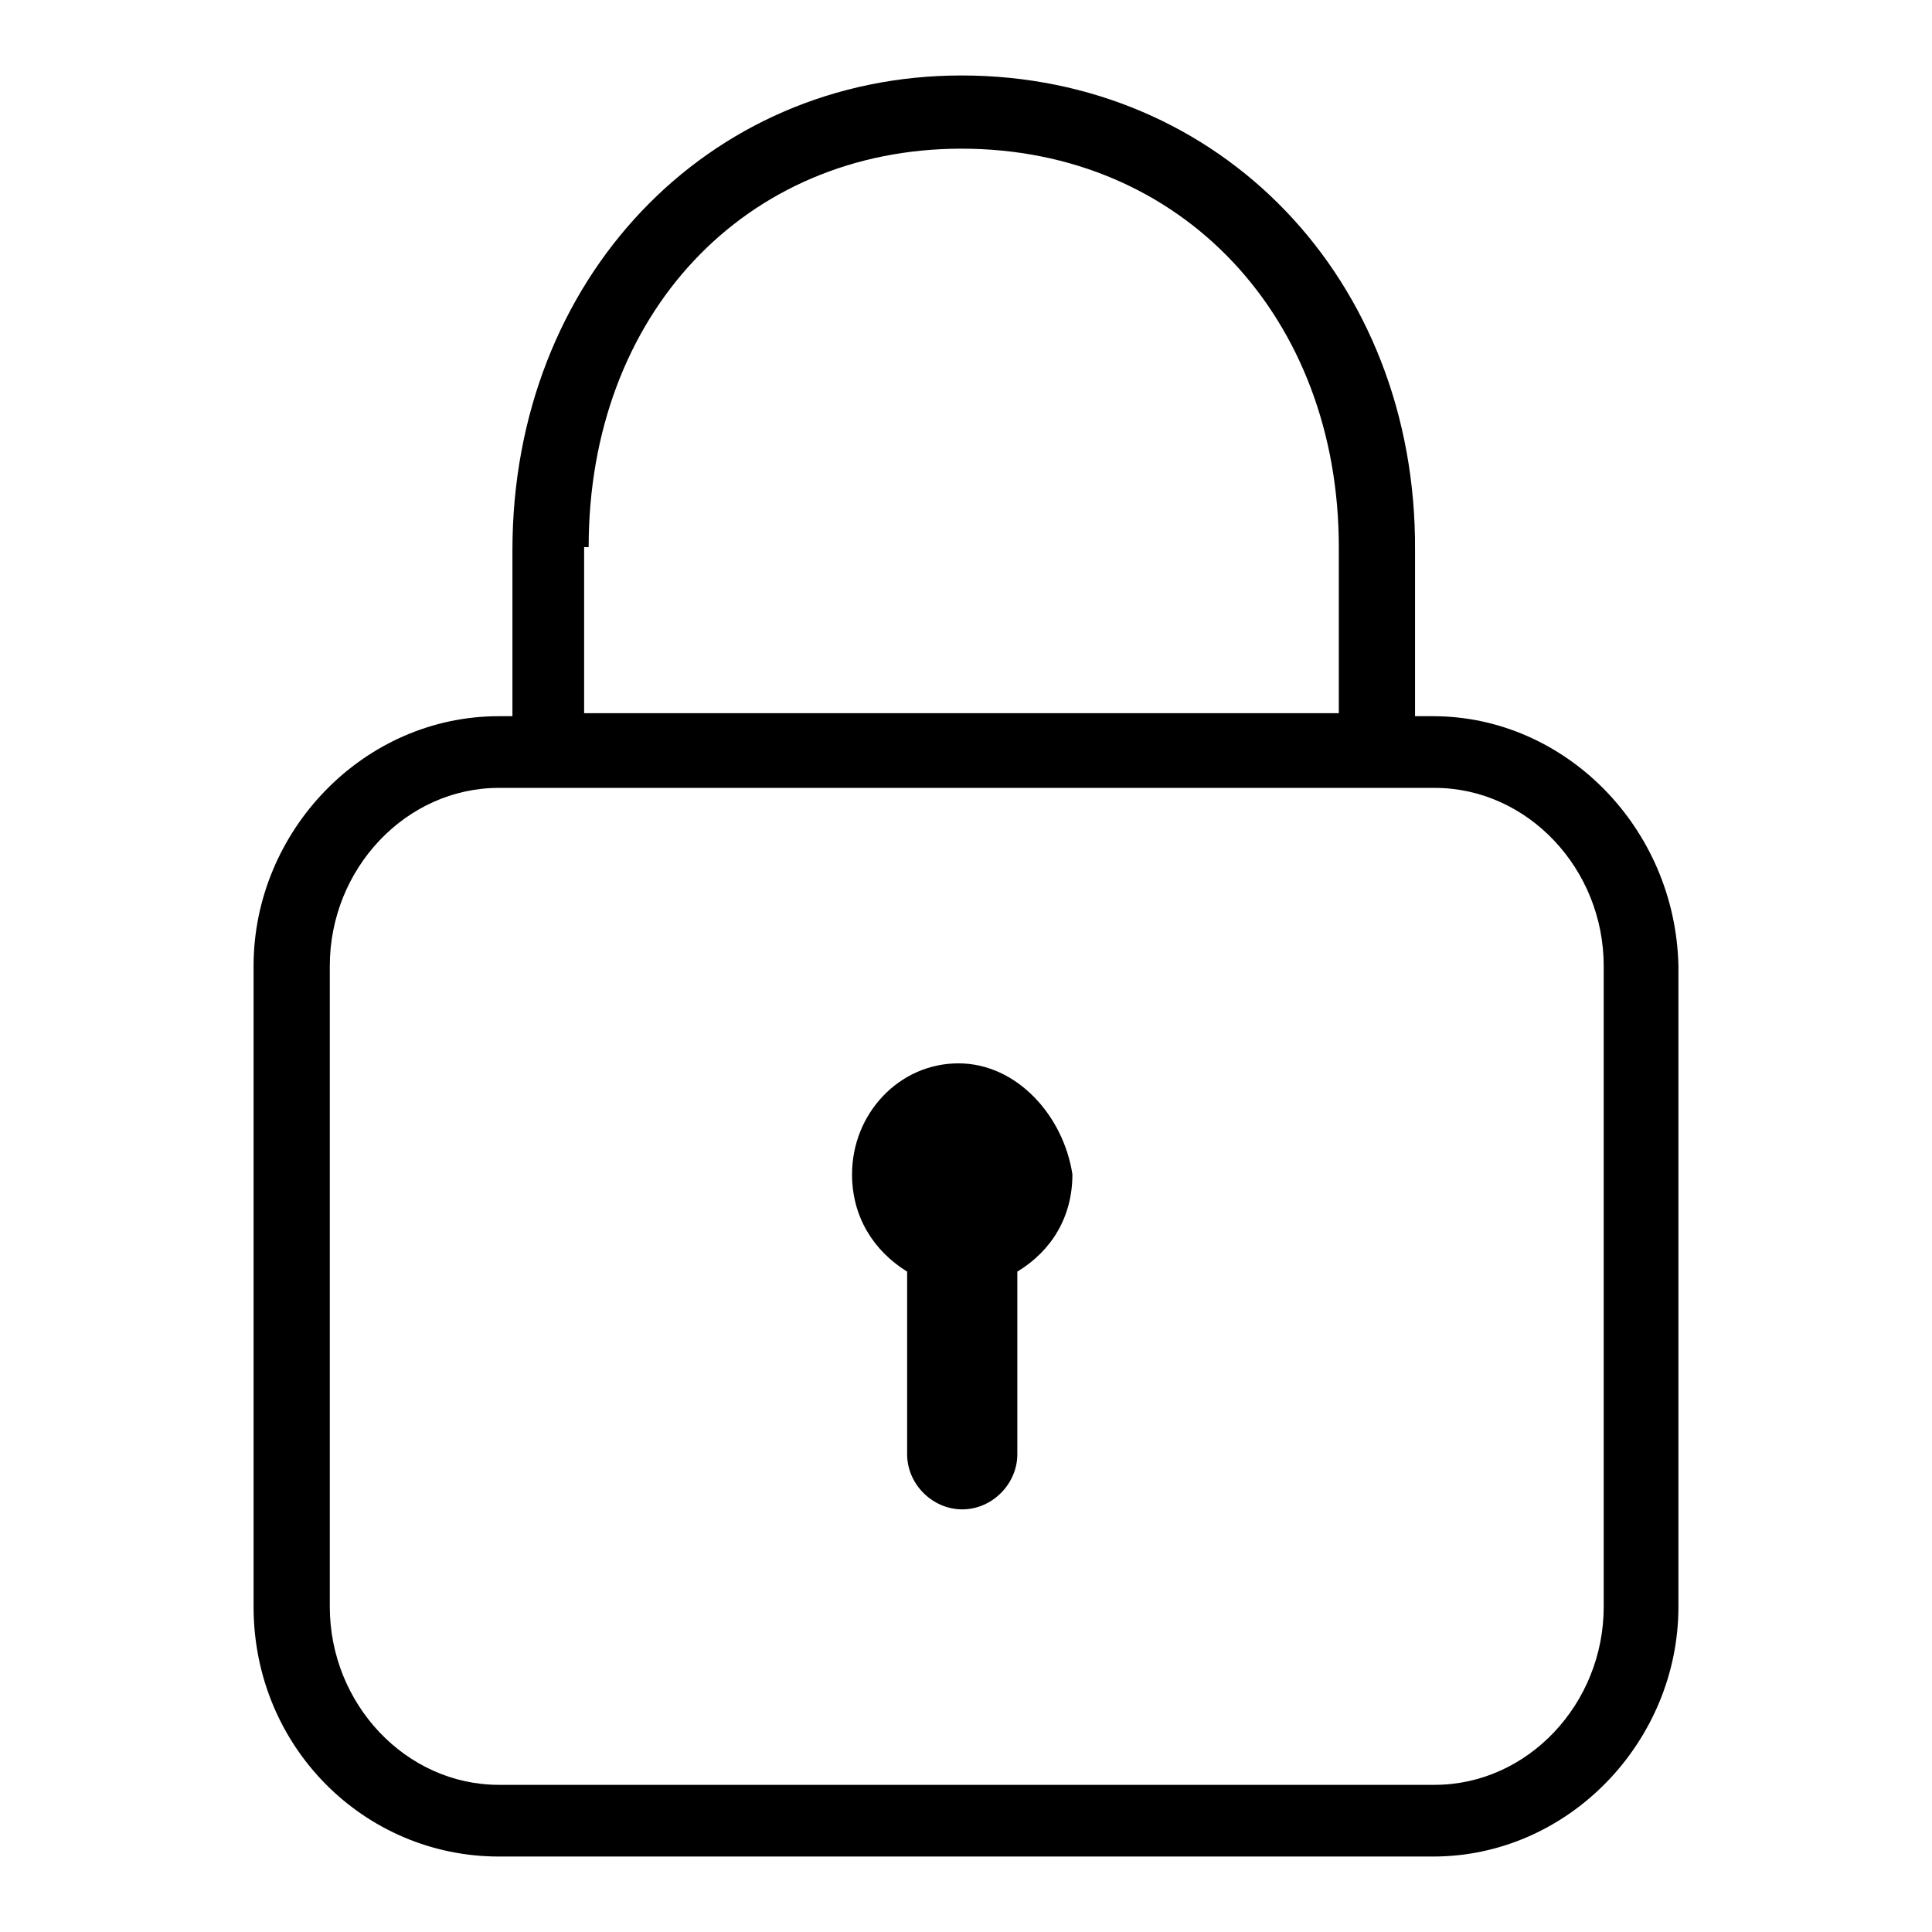 <?xml version="1.0" encoding="utf-8"?>
<!-- Svg Vector Icons : http://www.onlinewebfonts.com/icon -->
<!DOCTYPE svg PUBLIC "-//W3C//DTD SVG 1.1//EN" "http://www.w3.org/Graphics/SVG/1.1/DTD/svg11.dtd">
<svg version="1.1" xmlns="http://www.w3.org/2000/svg" xmlns:xlink="http://www.w3.org/1999/xlink" x="0px" y="0px" viewBox="0 0 256 256" enable-background="new 0 0 256 256" xml:space="preserve">
<g> <path fill="#000000" d="M189.9,94.9h-1.2c-0.6,0-0.6,0-1.2,0v-22C187.7,37,161.7,10,127.4,10c-33.7,0-59.5,27-59.5,62.9v22h-1.8 c-18,0-32.5,15.3-32.5,33.1v84.9c0,18.6,14.7,33.1,32.5,33.1h123.8c18,0,32.5-15.3,32.5-33.1V128C222,109.6,207.3,94.9,189.9,94.9z  M78,72.5c0-30.9,20.8-52.8,49.4-52.8c29.2,0,50,22.4,50,52.8v22h-100v-22H78z M212.5,212.9c0,12.9-10.1,23.6-22.4,23.6H66.1 c-12.3,0-22.4-10.7-22.4-23.6V128c0-12.9,10.1-23.6,22.4-23.6h3.4H78h100.2h11.9l0,0c12.3,0,22.4,10.7,22.4,23.6V212.9L212.5,212.9 z M127,140.9c-7.9,0-14.1,6.7-14.1,14.7c0,5.6,2.8,10.1,7.3,12.9v24.2c0,4,3.4,7.3,7.3,7.3c4,0,7.3-3.4,7.3-7.3v-24.2 c4.6-2.8,7.3-7.3,7.3-12.9C140.9,147.8,134.7,140.9,127,140.9z"/></g>
</svg>